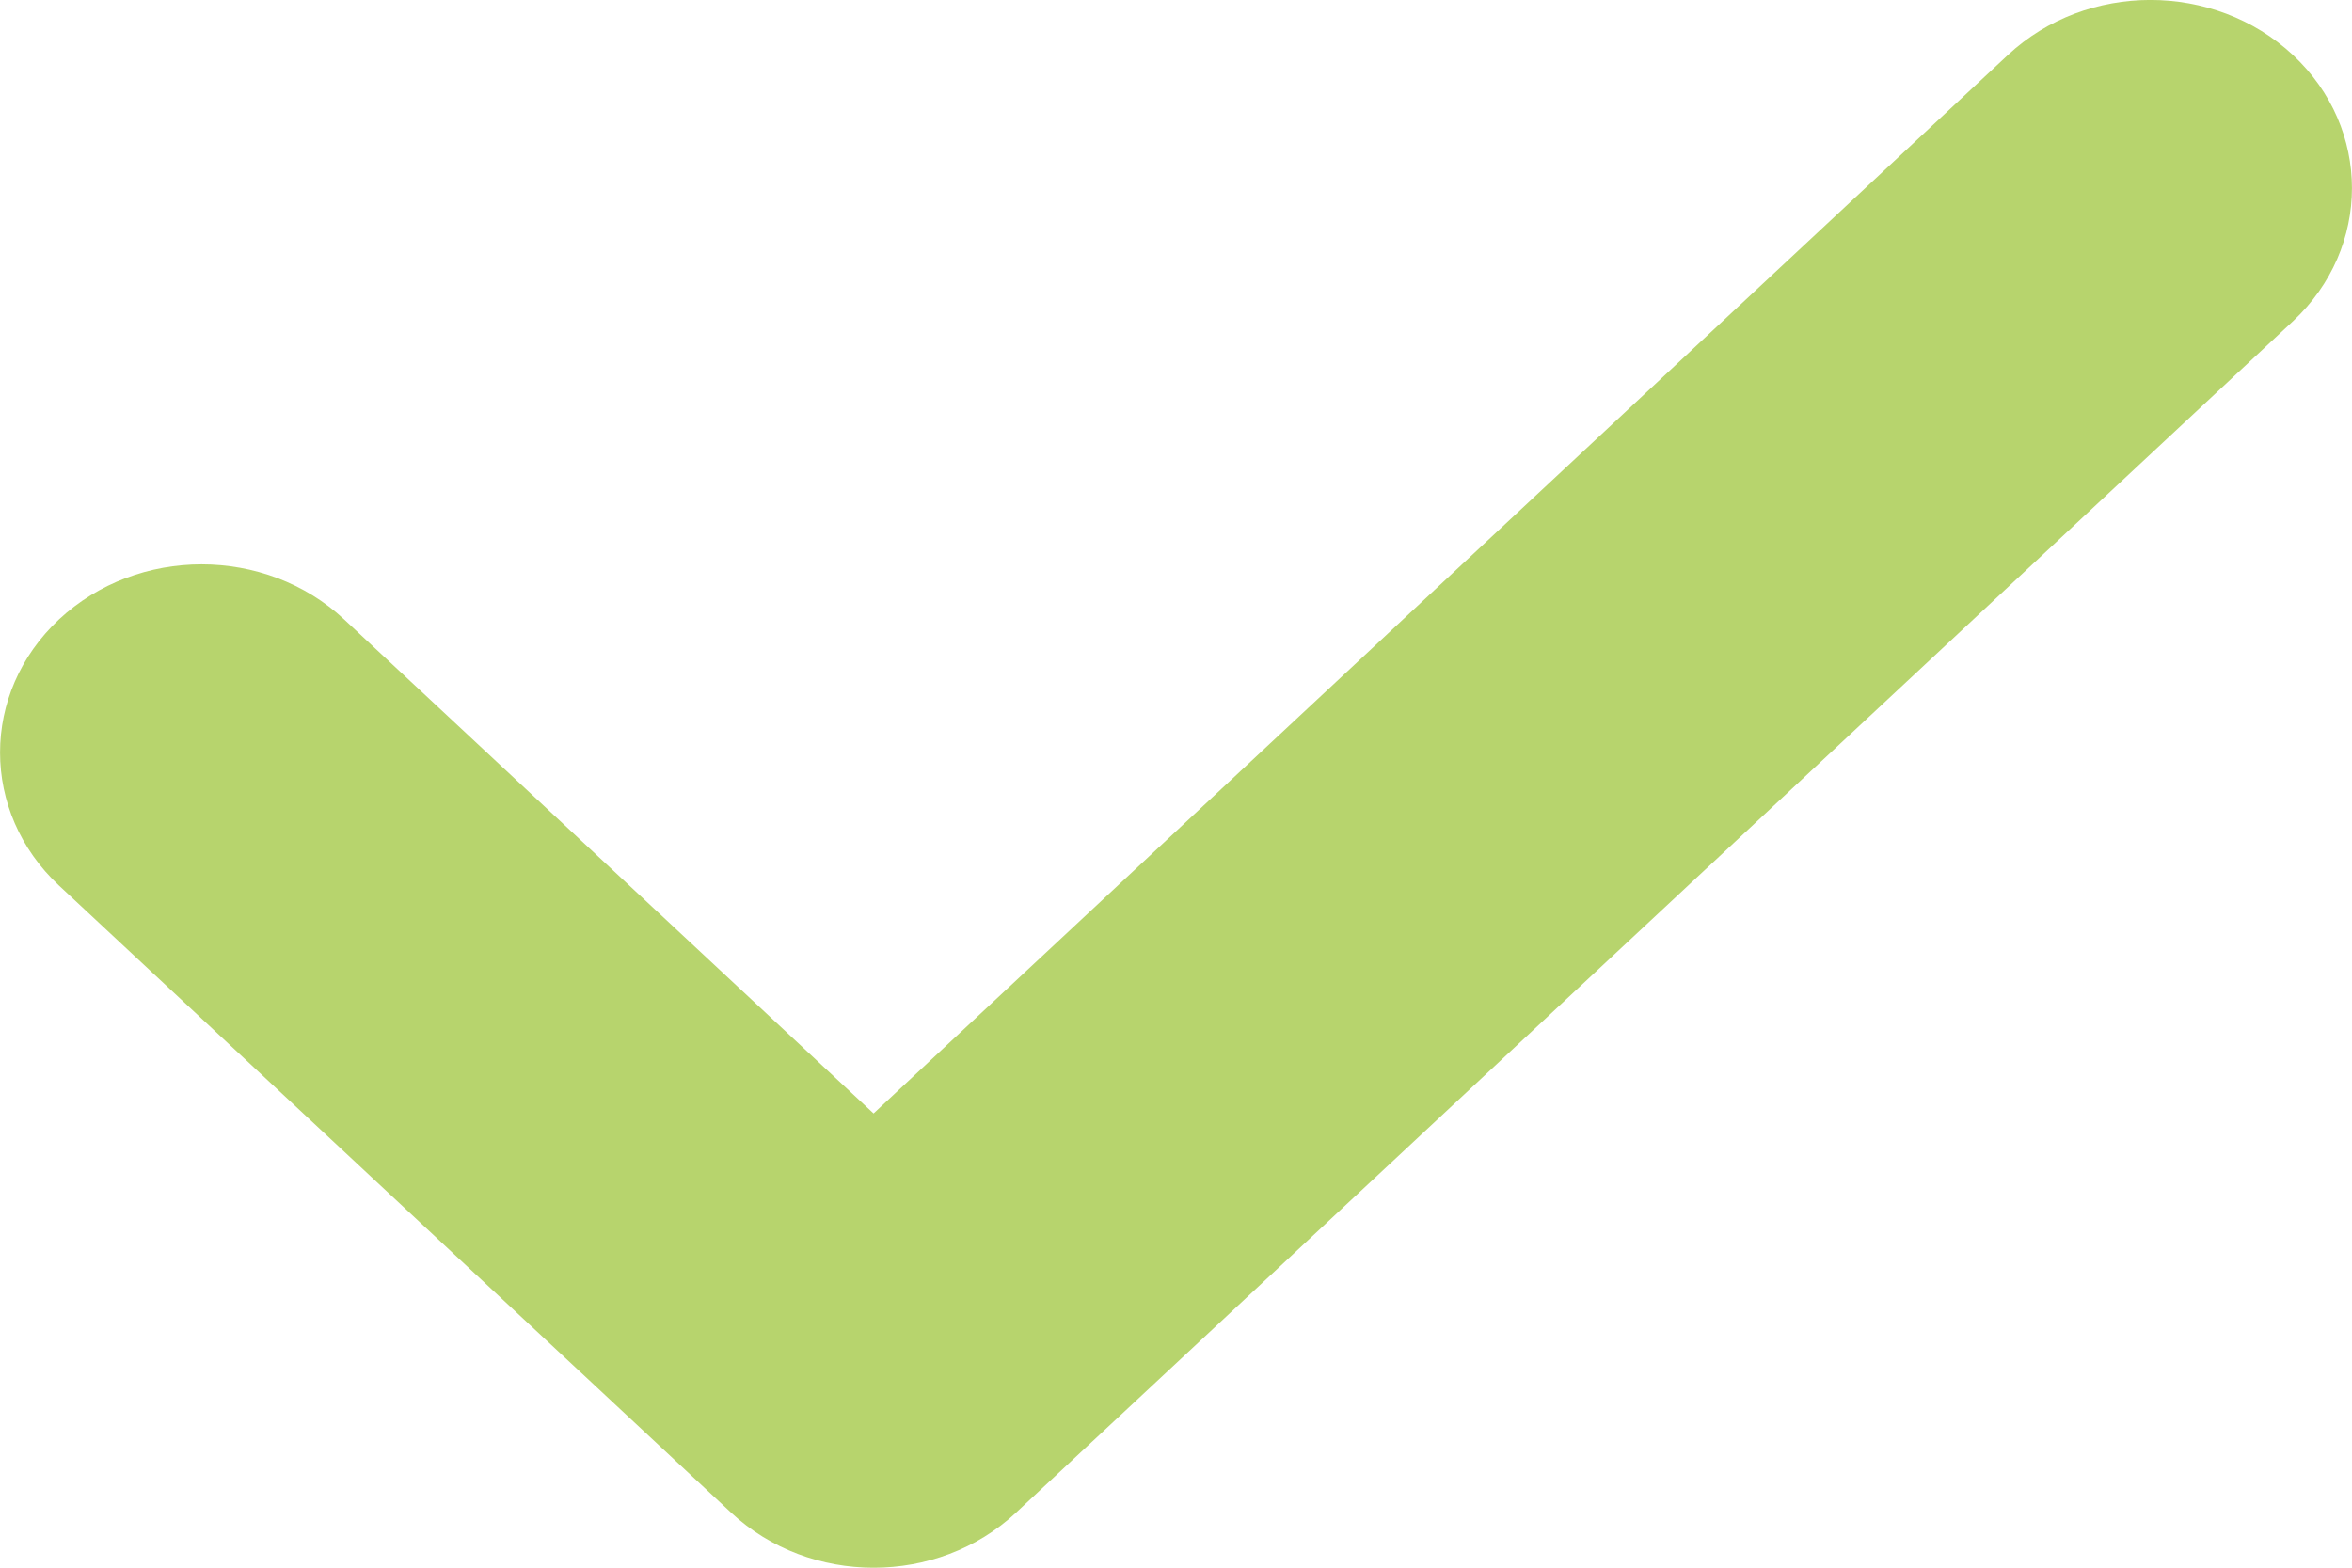 <svg width="12" height="8" viewBox="0 0 12 8" fill="none" xmlns="http://www.w3.org/2000/svg">
<path id="Vector 1 (Stroke)" fill-rule="evenodd" clip-rule="evenodd" d="M11.699 0.281C12.1 0.656 12.1 1.264 11.699 1.639L5.184 7.719C4.783 8.094 4.132 8.094 3.73 7.719L0.301 4.519C-0.1 4.144 -0.1 3.536 0.301 3.161C0.703 2.786 1.354 2.786 1.756 3.161L4.457 5.682L10.244 0.281C10.646 -0.094 11.297 -0.094 11.699 0.281Z" fill="#B7D46D"/>
</svg>
